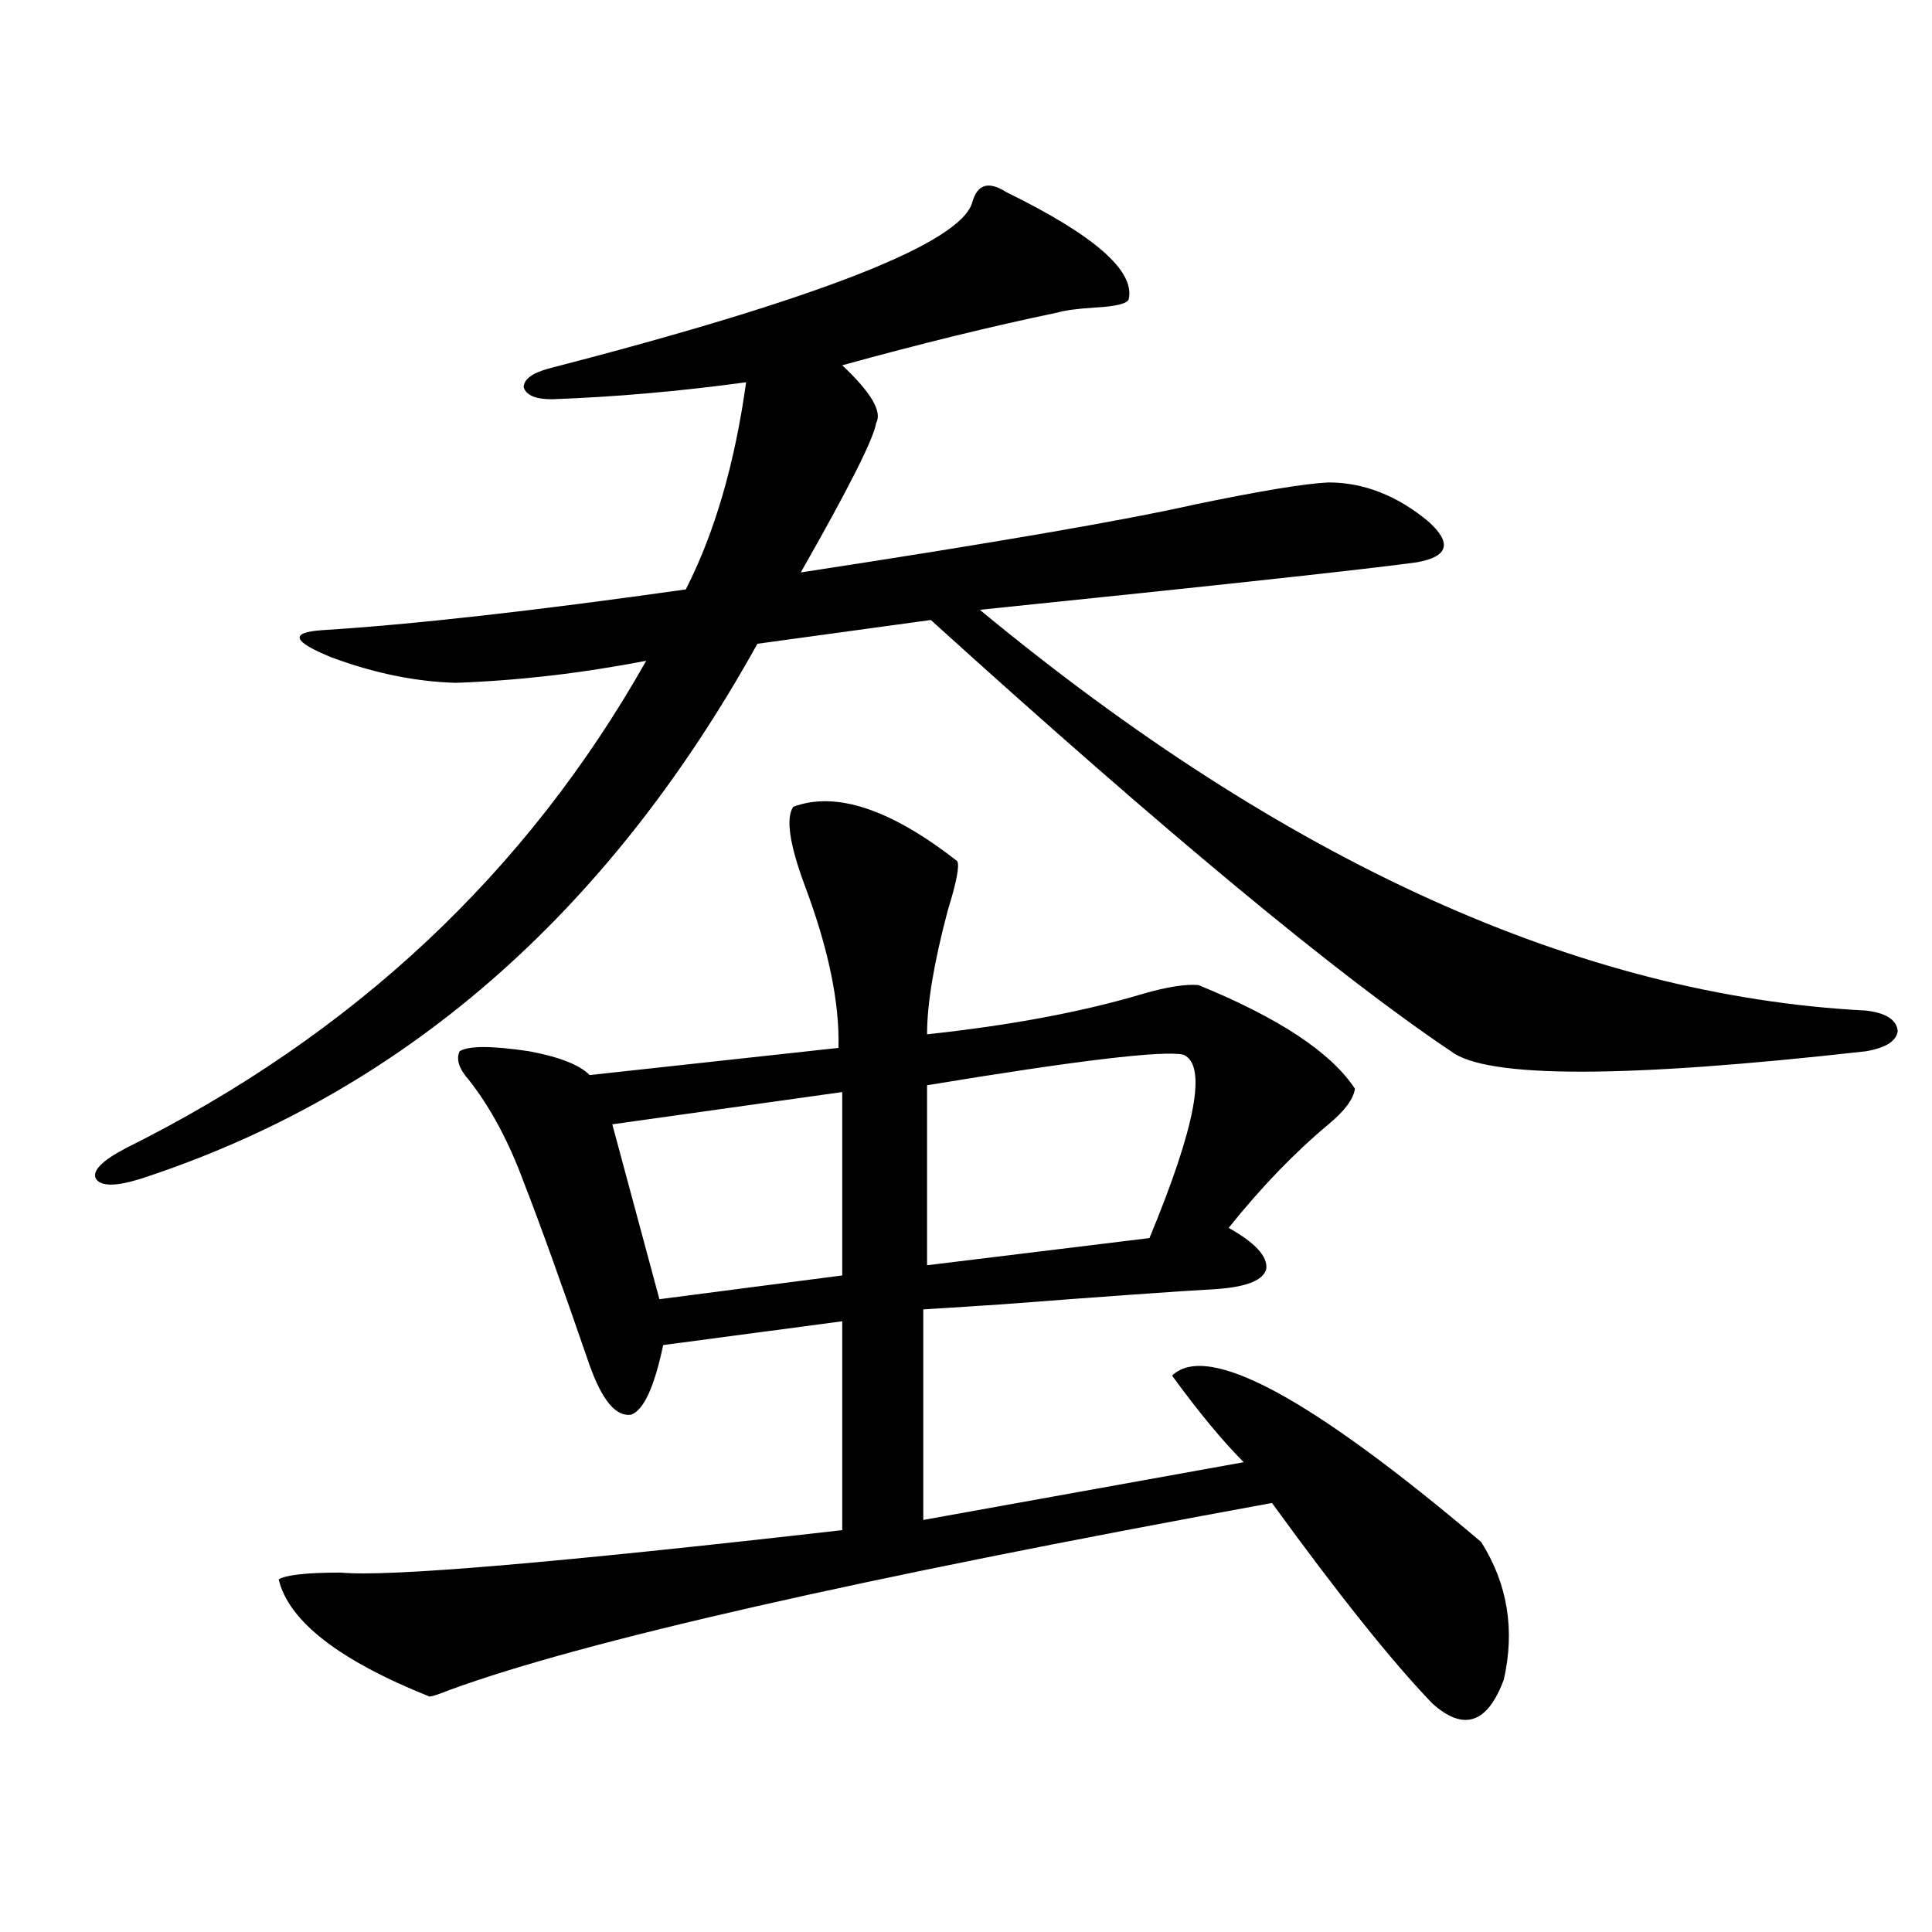 <?xml version="1.0" encoding="utf-8"?>
<!-- Generator: Adobe Illustrator 16.0.0, SVG Export Plug-In . SVG Version: 6.00 Build 0)  -->
<!DOCTYPE svg PUBLIC "-//W3C//DTD SVG 1.1//EN" "http://www.w3.org/Graphics/SVG/1.1/DTD/svg11.dtd">
<svg version="1.1" id="图层_1" xmlns="http://www.w3.org/2000/svg" xmlns:xlink="http://www.w3.org/1999/xlink" x="0px" y="0px"
	 width="1000px" height="1000px" viewBox="0 0 1000 1000" enable-background="new 0 0 1000 1000" xml:space="preserve">
<path d="M520.816,99.422c45.518,22.274,66.66,40.731,63.413,55.371c-0.655,2.349-6.509,3.817-17.561,4.395
	c-9.115,0.591-15.609,1.47-19.512,2.637c-33.825,7.031-70.897,16.122-111.217,27.246c14.954,14.063,20.808,24.032,17.561,29.883
	c-1.311,8.212-14.313,33.989-39.023,77.344c99.51-15.229,167.466-26.944,203.897-35.156c33.811-7.031,56.904-10.835,69.267-11.426
	c18.201,0,35.441,6.743,51.706,20.215c12.348,11.138,10.396,18.169-5.854,21.094c-25.365,3.516-100.82,11.728-226.336,24.609
	c158.045,130.669,310.877,199.813,458.525,207.422c10.396,1.181,15.93,4.696,16.585,10.547c-0.655,5.273-6.188,8.789-16.585,10.547
	c-124.875,14.063-196.428,14.063-214.629,0c-58.535-39.249-148.289-113.667-269.262-223.242l-89.754,12.305
	c-78.047,140.625-184.386,232.91-319.017,276.855c-13.018,4.106-20.822,4.106-23.414,0c-1.951-4.093,3.247-9.366,15.609-15.82
	C182.929,535.661,272.683,451.575,334.479,342c-33.17,6.454-66.02,10.259-98.534,11.426c-20.822-0.577-42.285-4.972-64.389-13.184
	c-20.167-8.198-21.798-12.882-4.878-14.063c46.828-2.925,109.586-9.956,188.288-21.094c14.954-29.292,25.365-65.039,31.219-107.227
	c-34.48,4.696-67.971,7.622-100.485,8.789c-8.46,0-13.338-2.046-14.634-6.152c0-4.093,4.223-7.319,12.683-9.668
	c140.484-36.323,213.653-65.039,219.507-86.133C505.848,95.329,511.701,93.571,520.816,99.422z M495.451,445.711
	c1.296,2.349-0.335,10.849-4.878,25.488c-7.164,26.958-10.731,48.34-10.731,64.16c43.566-4.683,80.974-11.714,112.192-21.094
	c12.348-3.516,21.783-4.972,28.292-4.395c41.615,17.001,68.611,34.868,80.974,53.613c-0.655,5.273-5.213,11.426-13.658,18.457
	c-17.561,14.653-34.801,32.52-51.706,53.613c13.658,7.622,20.152,14.653,19.512,21.094c-1.311,5.864-9.756,9.38-25.365,10.547
	c-20.822,1.181-57.895,3.817-111.217,7.91c-26.676,1.758-40.334,2.637-40.975,2.637v108.984l165.85-29.883
	c-11.066-11.124-23.414-26.065-37.072-44.824c18.201-17.578,71.538,11.138,159.996,86.133
	c13.658,21.685,17.561,45.401,11.707,71.191c-8.46,22.852-20.822,26.944-37.072,12.305c-20.822-21.685-48.459-56.25-82.925-103.711
	c-214.629,39.263-356.424,71.479-425.355,96.68c-5.854,2.335-9.436,3.516-10.731,3.516c-46.828-18.759-72.849-38.974-78.047-60.645
	c3.902-2.335,14.634-3.516,32.194-3.516c24.055,2.349,110.562-4.972,259.506-21.973V683.895l-92.681,12.305
	c-4.558,21.685-10.091,33.7-16.585,36.035c-7.805,1.181-14.969-7.319-21.463-25.488c-14.313-41.597-25.7-73.237-34.146-94.922
	c-7.805-21.094-17.24-38.672-28.292-52.734c-5.213-5.851-6.829-10.835-4.878-14.941c4.543-2.925,16.585-2.925,36.097,0
	c15.609,2.938,26.006,7.031,31.219,12.305l128.777-14.063c0.641-23.429-5.213-51.554-17.561-84.375
	c-7.805-21.094-9.756-34.565-5.854-40.43C432.679,409.388,460.971,418.767,495.451,445.711z M435.94,565.242l-119.021,16.699
	l24.39,90.527l94.632-12.305V565.242z M612.521,545.906c-10.411-2.335-54.633,2.938-132.68,15.82v93.164l115.119-14.063
	C619.016,582.82,624.869,551.18,612.521,545.906z"/>
</svg>

